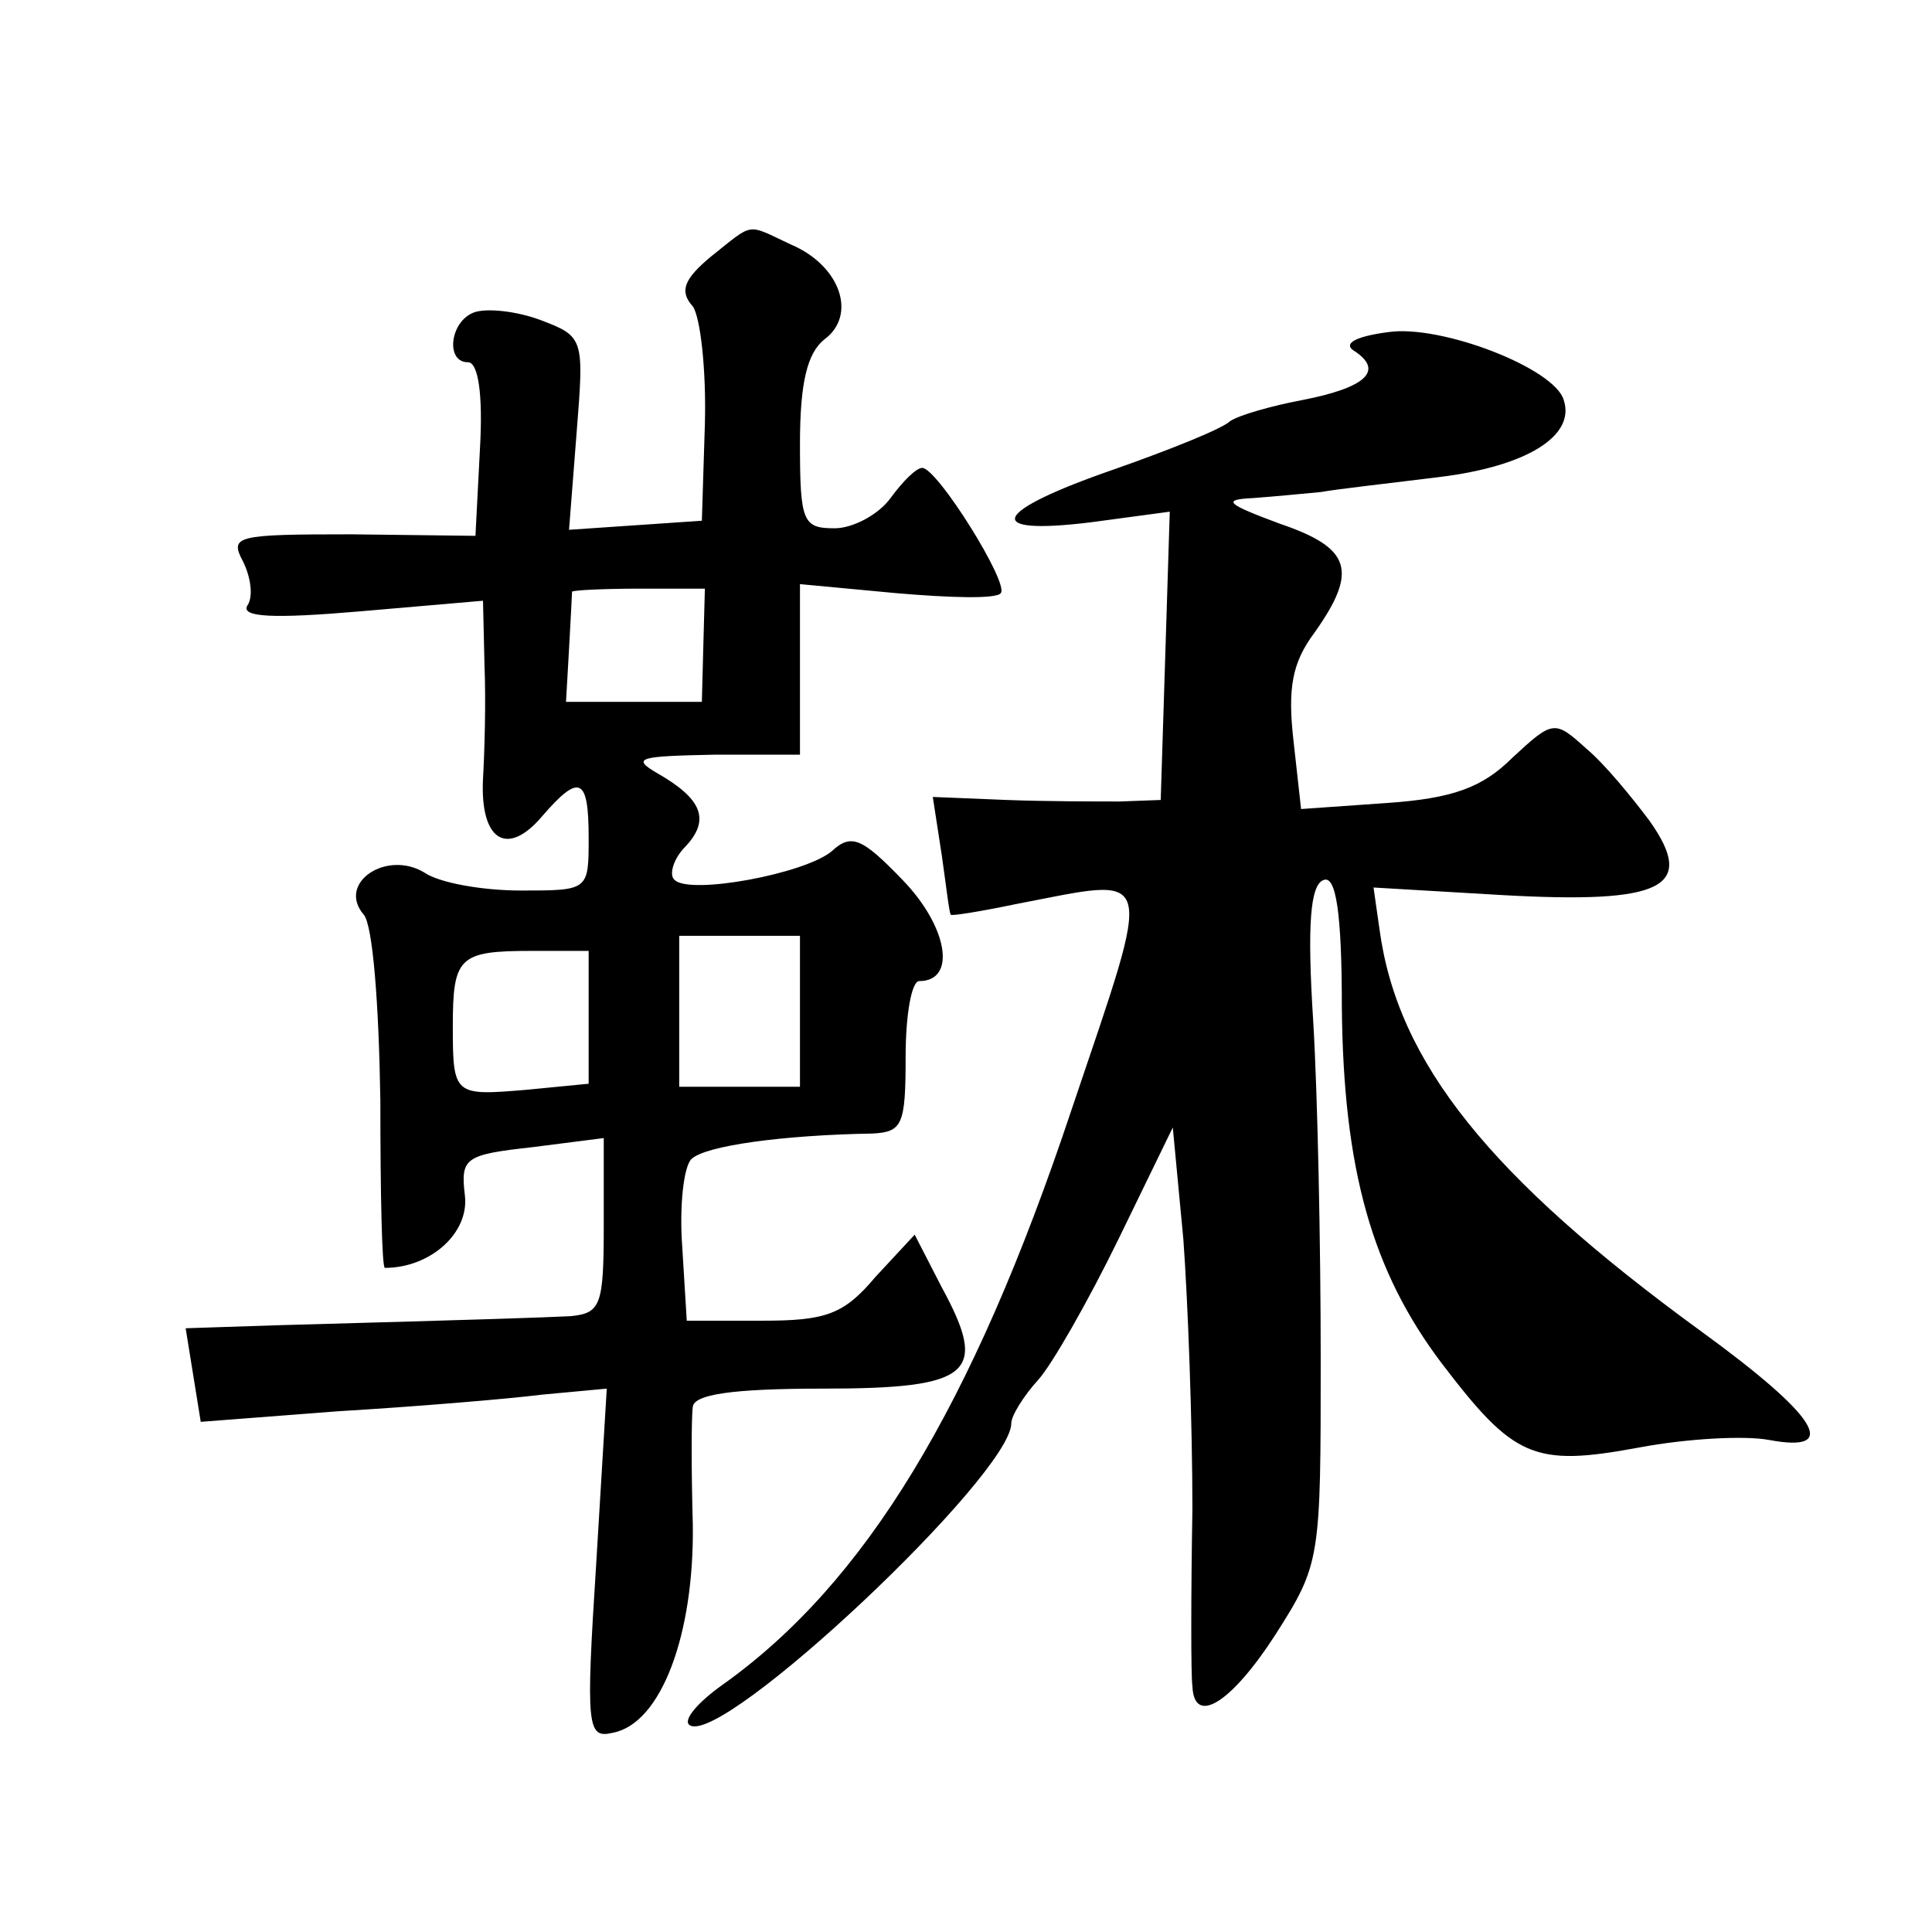 <?xml version="1.0" standalone="no"?>
<!DOCTYPE svg PUBLIC "-//W3C//DTD SVG 20010904//EN"
 "http://www.w3.org/TR/2001/REC-SVG-20010904/DTD/svg10.dtd">
<svg version="1.0" xmlns="http://www.w3.org/2000/svg"
 width="128pt" height="128pt" viewBox="0 0 128 128"
 preserveAspectRatio="xMidYMid meet">
<g transform="translate(0,128) scale(0.1,-0.1)"
fill="#0" stroke="none">
<path d="M471 1110 c-18 -15 -21 -23 -12 -33 5 -7 9 -42 8 -78 l-2 -64 -44 -3 -44
-3 5 64 c5 63 5 64 -24 75 -16 6 -36 8 -44 5 -16 -6 -19 -33 -4 -33 7 0 10 -22
8 -57 l-3 -58 -82 1 c-77 0 -81 -1 -72 -18 5 -10 7 -23 3 -29 -5 -8 17 -9 75 -4
l81 7 1 -43 c1 -24 0 -58 -1 -75 -2 -41 16 -52 39 -25 25 29 31 26 31 -14 0 -35
0 -35 -45 -35 -25 0 -54 5 -64 12 -25 15 -58 -7 -40 -28 6 -7 10 -59 11 -123 0
-61 1 -111 3 -111 30 0 56 23 53 48 -3 25 0 27 45 32 l47 6 0 -58 c0 -53 -2 -58
-22 -60 -22 -1 -49 -2 -194 -6 l-61 -2 5 -31 5 -31 91 7 c50 3 111 8 135 11 l43
4 -7 -116 c-7 -109 -6 -116 11 -112 32 6 54 65 53 138 -1 36 -1 71 0 78 1 8 25
12 86 12 99 0 110 10 79 67 l-18 35 -26 -28 c-21 -25 -33 -29 -75 -29 l-50 0 -3
49 c-2 27 1 53 6 58 9 9 61 16 120 17 20 1 22 6 22 51 0 28 4 50 9 50 25 0 19 36
-11 67 -27 28 -34 31 -47 19 -18 -15 -94 -29 -104 -19 -4 3 -1 14 7 22 17 18 11
32 -19 49 -17 10 -11 11 38 12 l57 0 0 56 0 57 64 -6 c35 -3 66 -4 69 0 6 6 -42
83 -52 83 -4 0 -13 -9 -21 -20 -8 -11 -25 -20 -37 -20 -21 0 -23 4 -23 56 0 41
5 60 16 69 22 16 11 49 -22 63 -30 14 -24 15 -53 -8z m-5 -257 l-1 -38 -45 0 -45
0 2 35 c1 19 2 36 2 38 1 1 21 2 45 2 l43 0 -1 -37z m64 -243 l0 -50 -40 0 -40
0 0 50 0 50 40 0 40 0 0 -50z m-140 -4 l0 -44 -41 -4 c-48 -4 -49 -4 -49 42 0 46
4 50 52 50 l38 0 0 -44z M920 1060 c-23 -3 -31 -8 -22 -13 19 -13 6 -24 -35 -32
-21 -4 -42 -10 -48 -14 -5 -5 -40 -19 -77 -32 -81 -28 -88 -44 -15 -35 l52 7 -3
-96 -3 -95 -27 -1 c-15 0 -49 0 -75 1 l-49 2 6 -39 c3 -21 5 -39 6 -39 0 -1 19
2 43 7 94 18 92 27 37 -136 -66 -198 -137 -314 -231 -381 -17 -12 -27 -24 -22 -27
22 -14 213 166 213 200 0 5 8 18 18 29 9 10 33 52 53 93 l36 74 7 -74 c3 -41 6
-121 6 -179 -1 -58 -1 -111 0 -117 1 -27 26 -11 55 34 30 47 30 50 30 183 0 74
-2 175 -5 224 -4 63 -2 90 7 93 8 3 12 -21 12 -84 1 -108 20 -175 66 -236 48 -63
61 -69 131 -56 32 6 70 8 86 5 48 -9 32 16 -45 72 -140 102 -201 178 -213 266 l-4
28 85 -5 c107 -6 129 5 98 49 -12 16 -30 38 -42 48 -21 19 -22 19 -49 -6 -20 -20
-40 -27 -83 -30 l-57 -4 -5 45 c-4 35 -1 52 14 72 29 41 24 56 -23 72 -35 13 -39
16 -18 17 14 1 34 3 45 4 11 2 47 6 79 10 57 7 90 27 82 51 -6 21 -81 50 -116 45z"/>
</g>
</svg>
